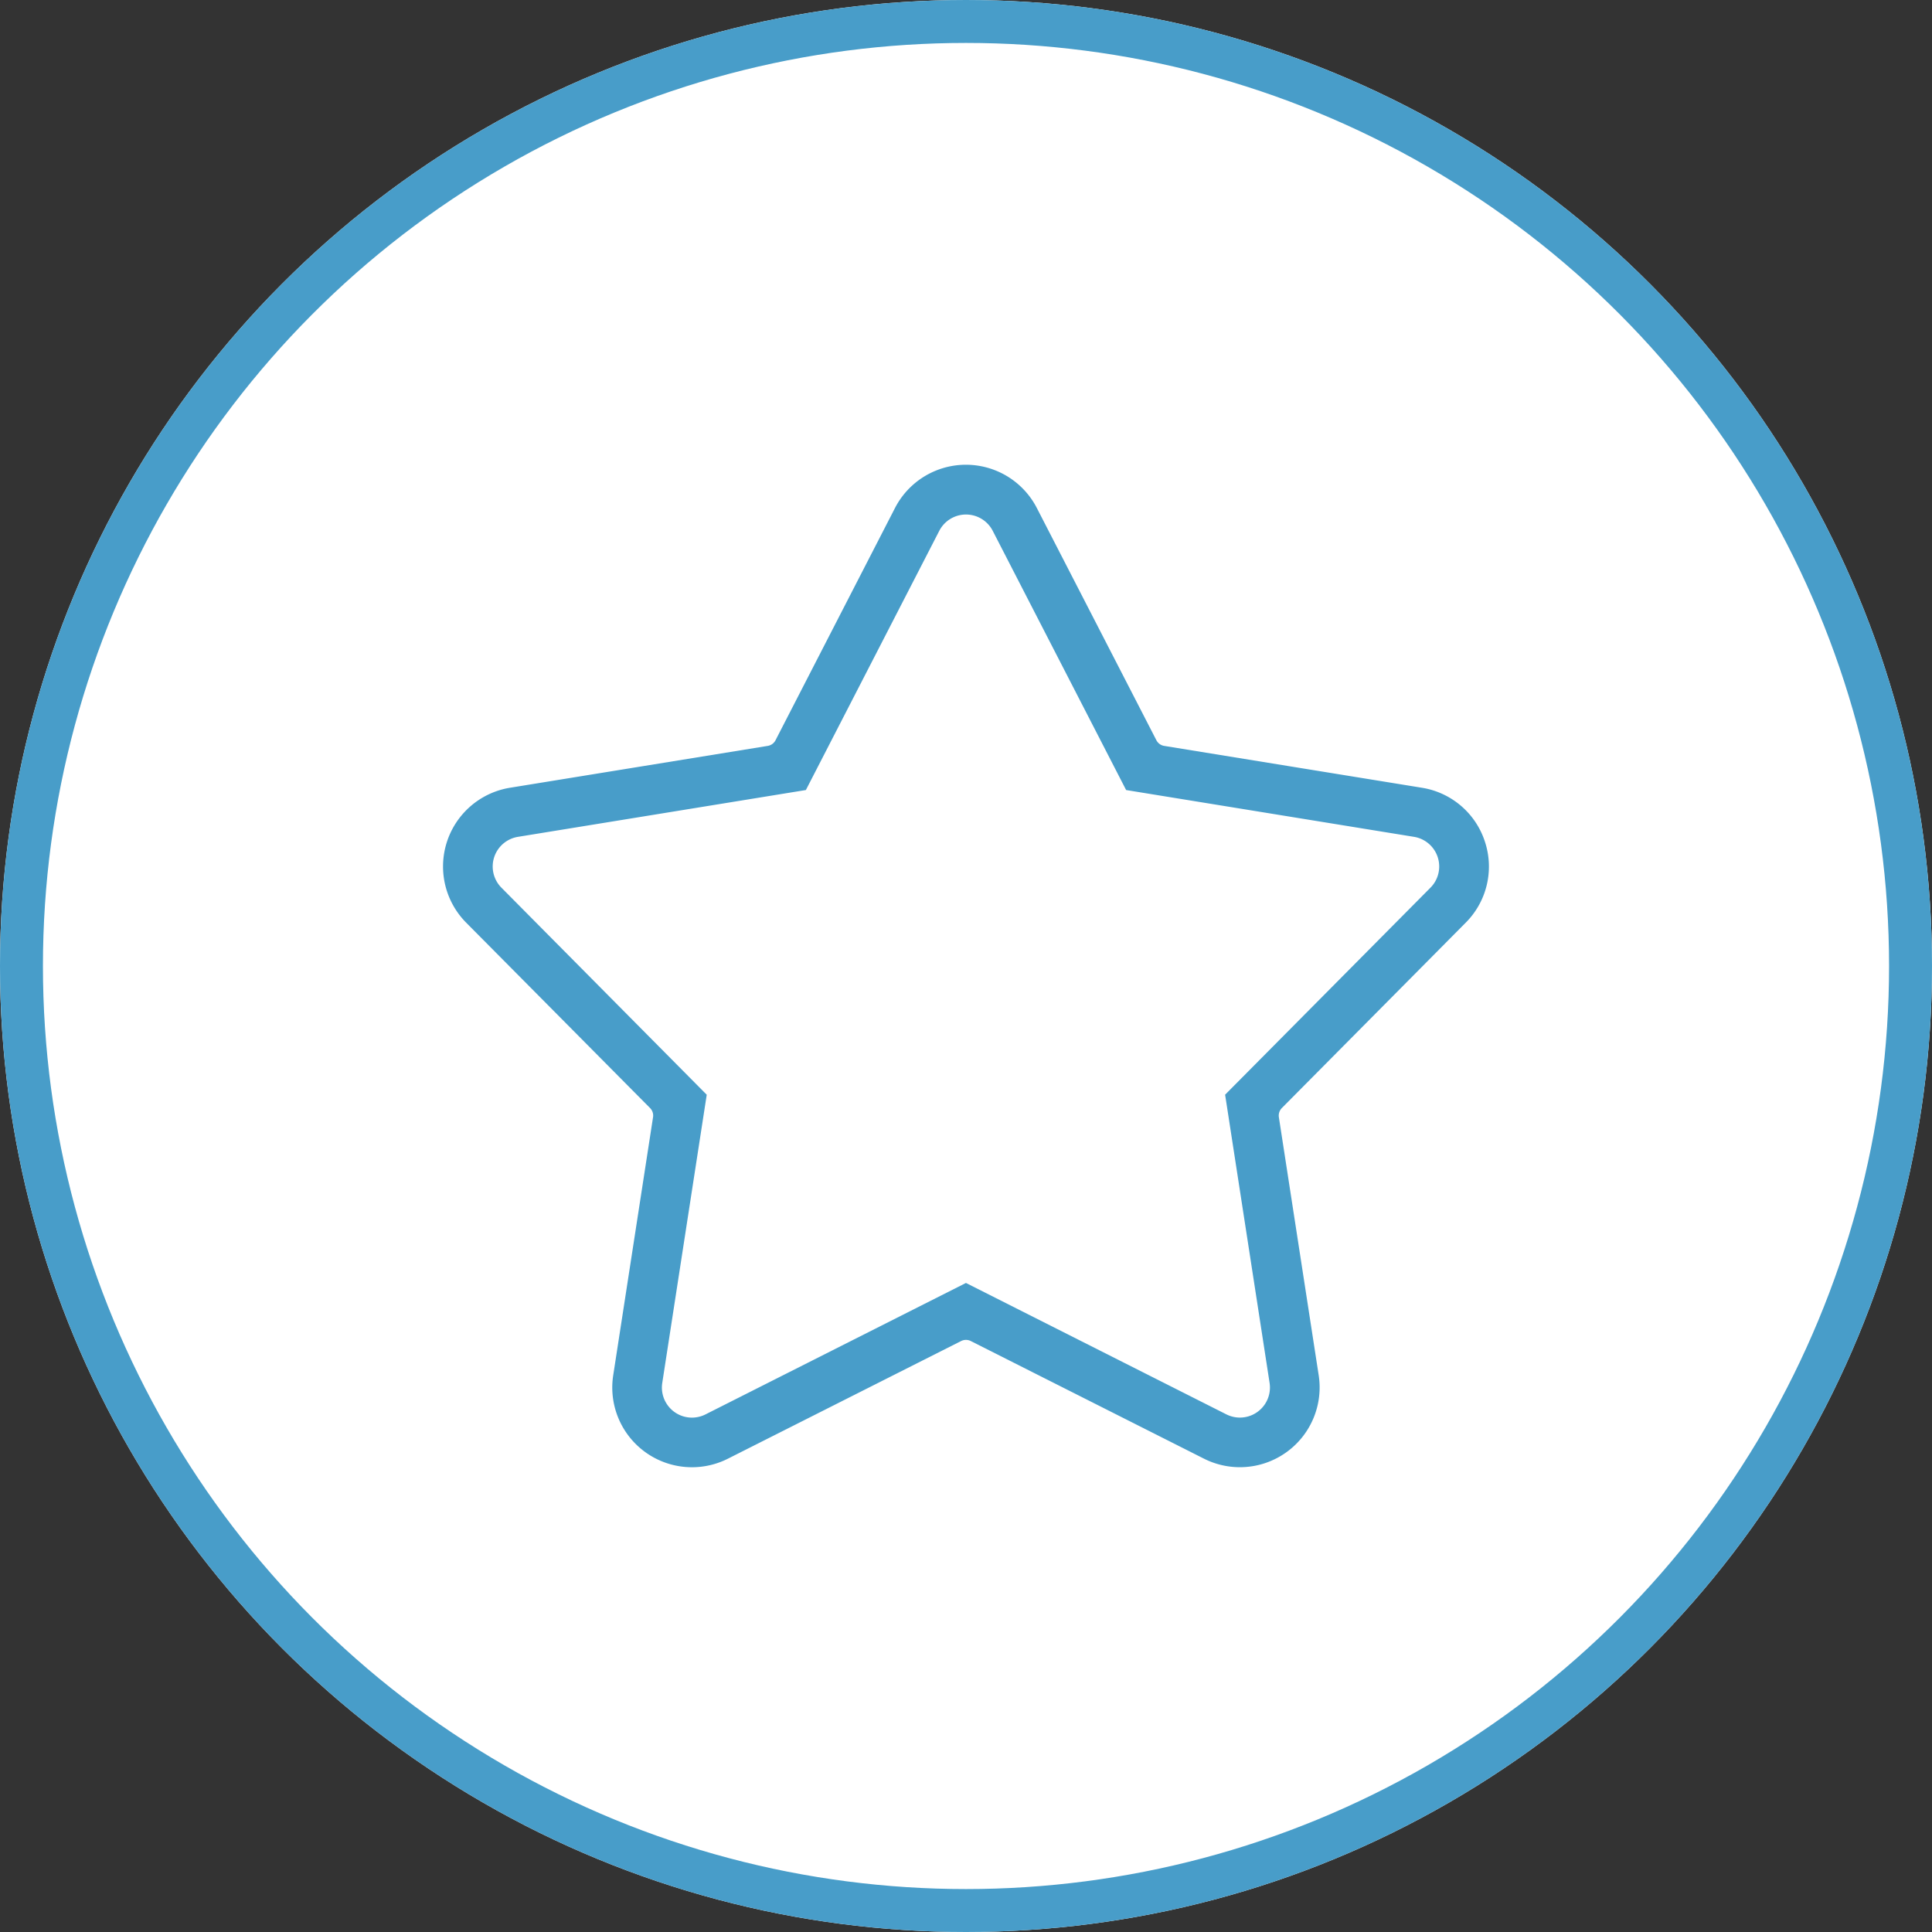 <svg xmlns="http://www.w3.org/2000/svg" width="90" height="90" viewBox="0 0 90 90">
  <rect x="0" y="0" width="90" height="90" fill="#333333" stroke="none"/>
  <g id="icon5" transform="translate(-467.797 -1273)">
    <g id="icon_5" data-name="icon 5" transform="translate(0.797 -373)">
      <g id="Group_28225" data-name="Group 28225" transform="translate(0 17.5)">
        <g id="Group_25019" data-name="Group 25019" transform="translate(0.5 -1055.5)">
          <g id="Group_24104" data-name="Group 24104" transform="translate(466 2684)">
            <g id="Ellipse_2282" data-name="Ellipse 2282" transform="translate(0.5)" fill="#fff" stroke="#489dc9" stroke-width="2">
              <circle cx="45" cy="45" r="45" stroke="none"/>
              <circle cx="45" cy="45" r="44" fill="none"/>
            </g>
          </g>
        </g>
      </g>
    </g>
    <path id="star" d="M50.638,19.722a4.2,4.2,0,0,0-3.332-2.858L35.3,14.914,29.733,4.1a4.216,4.216,0,0,0-7.5,0L16.67,14.914,4.663,16.864a4.216,4.216,0,0,0-2.316,7.129l8.567,8.636L9.059,44.651a4.213,4.213,0,0,0,6.065,4.406l10.861-5.479,10.861,5.479a4.215,4.215,0,0,0,6.065-4.406L41.056,32.629l8.567-8.636a4.2,4.2,0,0,0,1.015-4.271ZM47.269,21.66l-9.744,9.823,2.11,13.674a.9.9,0,0,1-1.3.941L25.985,39.866,13.632,46.1a.9.9,0,0,1-1.3-.941l2.11-13.674L4.7,21.66a.9.9,0,0,1,.5-1.523l13.657-2.22,6.33-12.3a.9.9,0,0,1,1.6,0l6.33,12.3,13.657,2.22a.9.9,0,0,1,.495,1.523Z" transform="translate(486.81 1292.339)" fill="#489dc9" stroke="#fff" stroke-linecap="round" stroke-linejoin="round" stroke-width="1"/>
  </g>
</svg>
